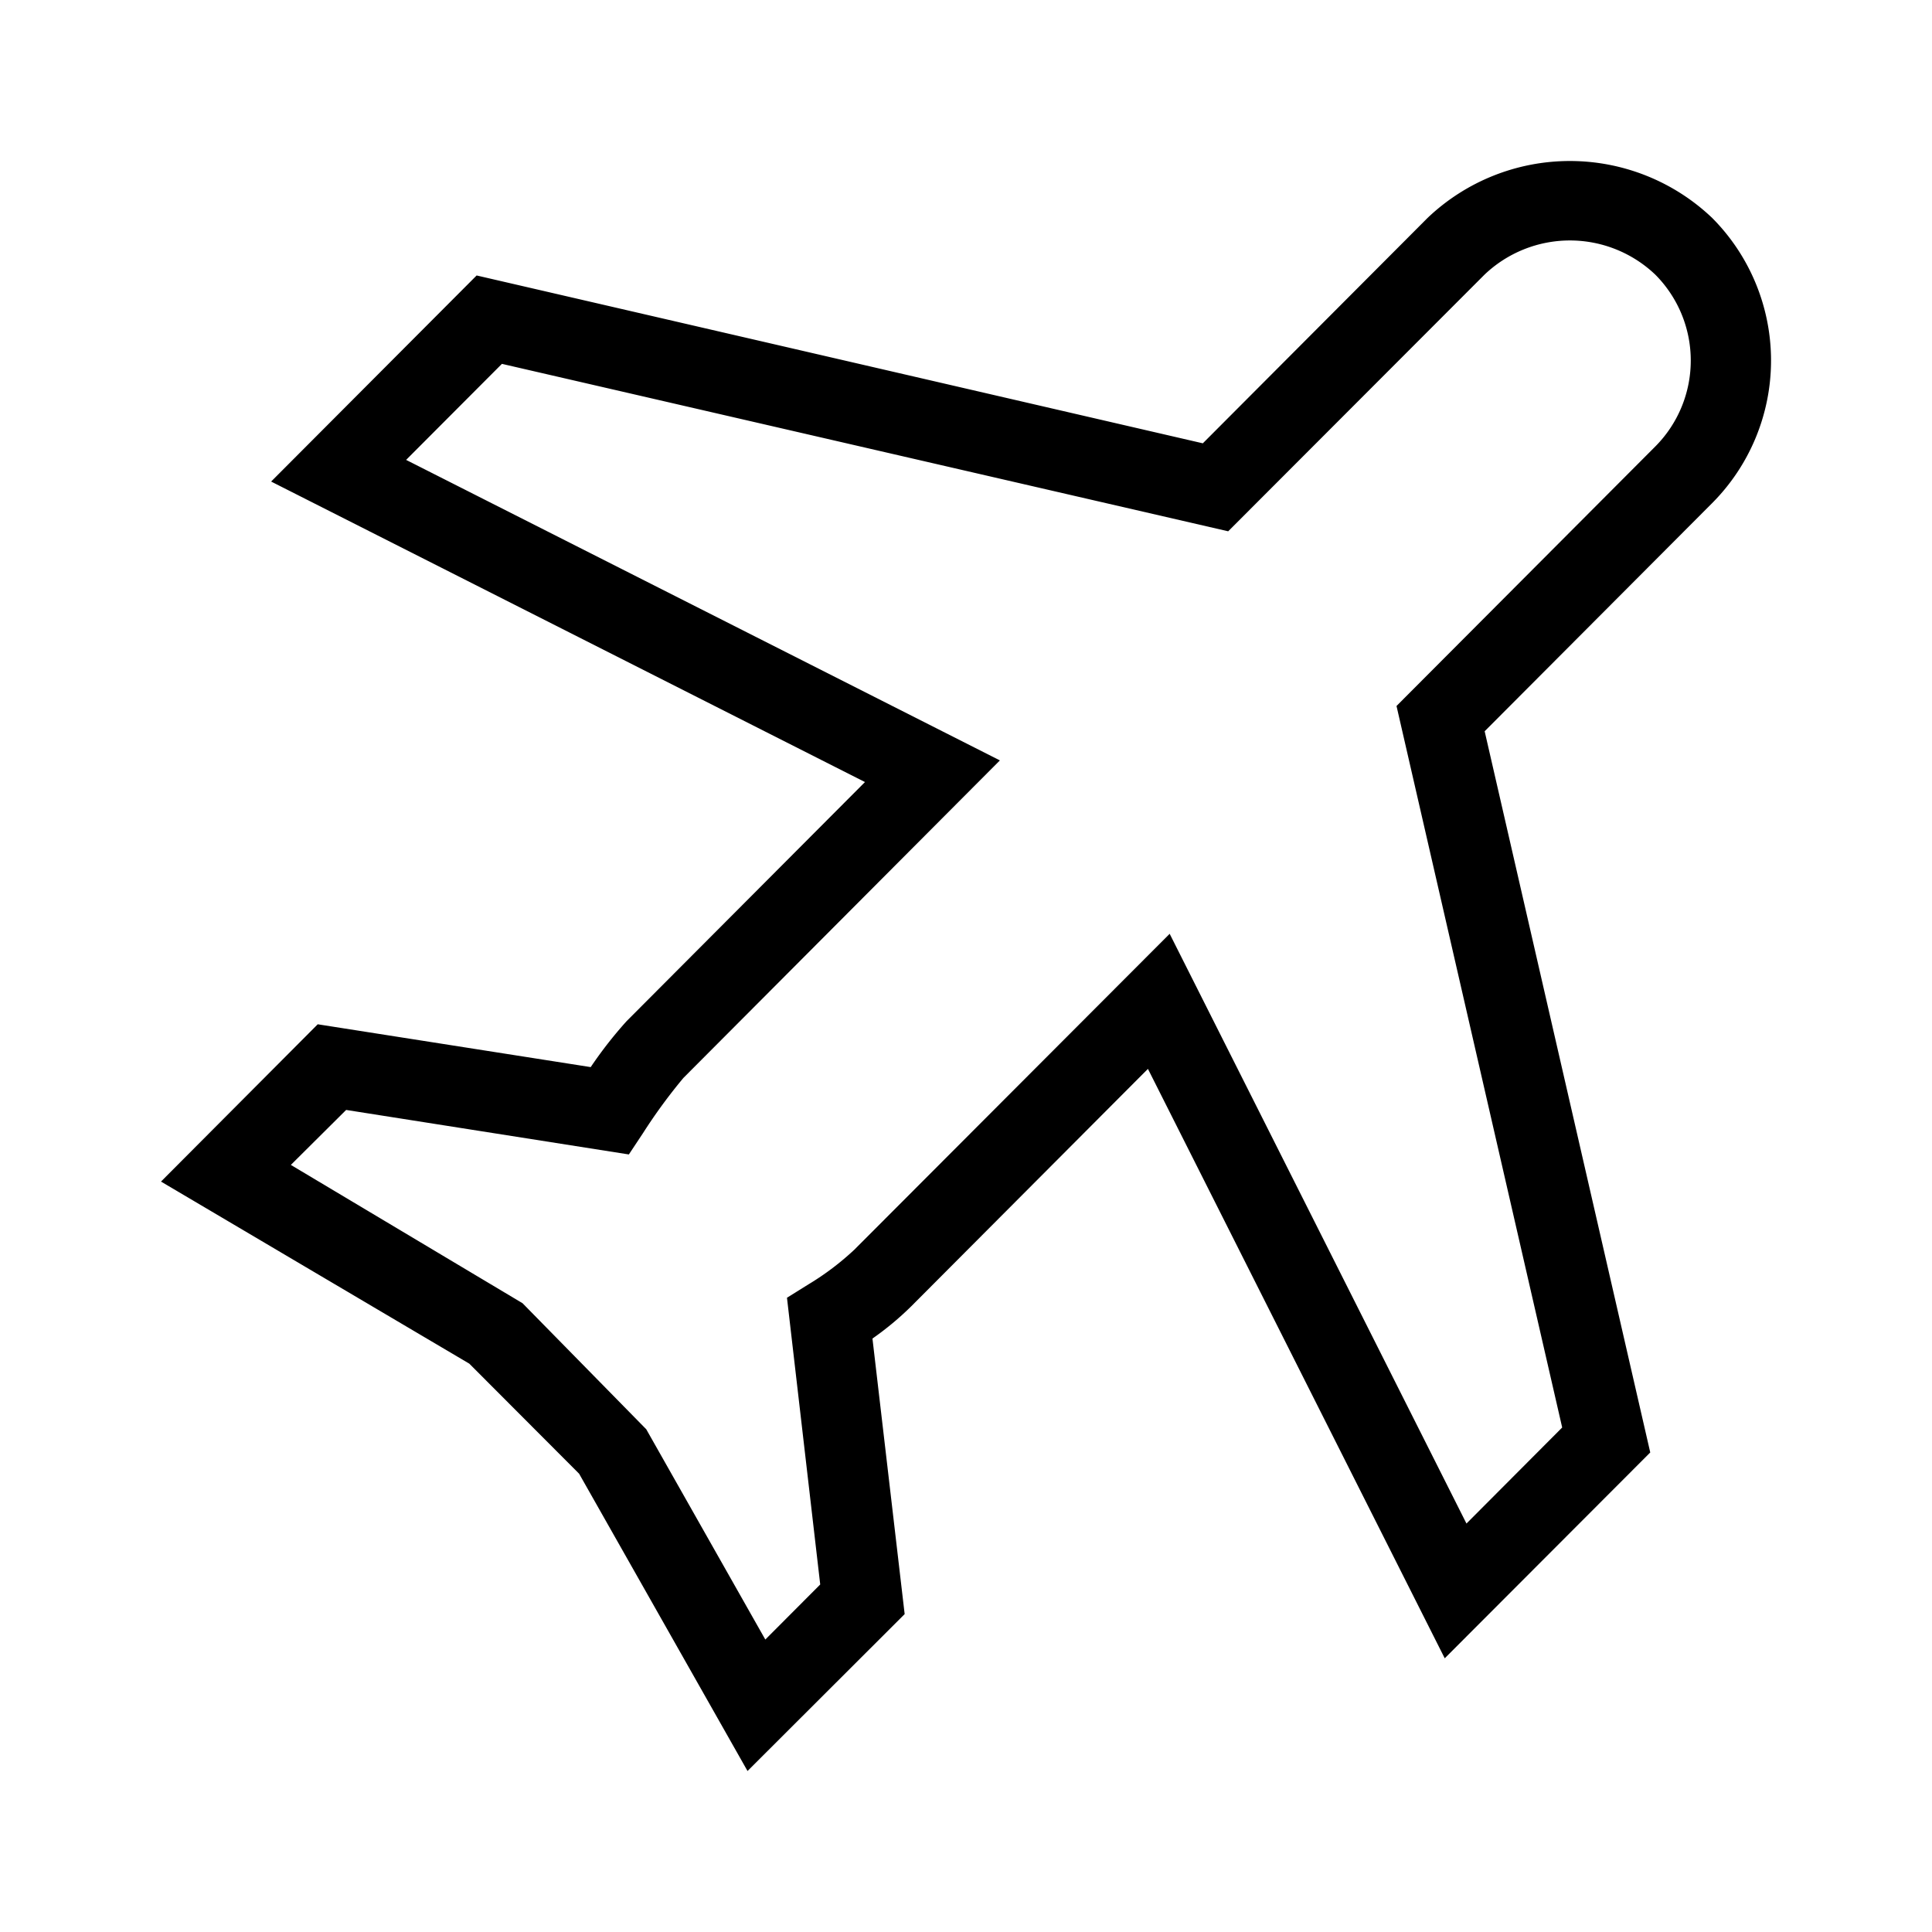<svg id="Layer_1" data-name="Layer 1" xmlns="http://www.w3.org/2000/svg" viewBox="0 0 24 24"><defs><style>.cls-1{fill:none;}</style></defs><title>bofa_icon_travel2_blk</title><g id="_24_X_24_BOX" data-name="24 X 24 BOX"><rect class="cls-1" width="24" height="24"/></g><g id="ICON_OUTLINE" data-name="ICON OUTLINE"><path d="M9.286,22,7.194,18.307,5.83,16.94,2,14.678l1.947-1.954,3.391.532a5.137,5.137,0,0,1,.446-.571l2.961-2.97L3.368,5.982l2.553-2.56,9.021,2.085,2.792-2.8a2.563,2.563,0,0,1,3.535,0,2.511,2.511,0,0,1,0,3.543L18.443,9.084,20.5,18.043,17.947,20.6,14.26,13.278l-2.941,2.95a3.7,3.7,0,0,1-.481.4l.4,3.423ZM3.613,14.471l2.878,1.718,1.537,1.566,1.479,2.612.682-.684-.413-3.562.268-.167a3.379,3.379,0,0,0,.57-.431L14.53,11.6l3.687,7.326,1.189-1.193L17.348,8.77l3.216-3.225a1.513,1.513,0,0,0,0-2.132,1.537,1.537,0,0,0-2.124,0L15.257,6.6,6.235,4.52,5.045,5.713l7.376,3.733L8.489,13.391a6.688,6.688,0,0,0-.5.683l-.177.267L4.3,13.788Z"/></g></svg>